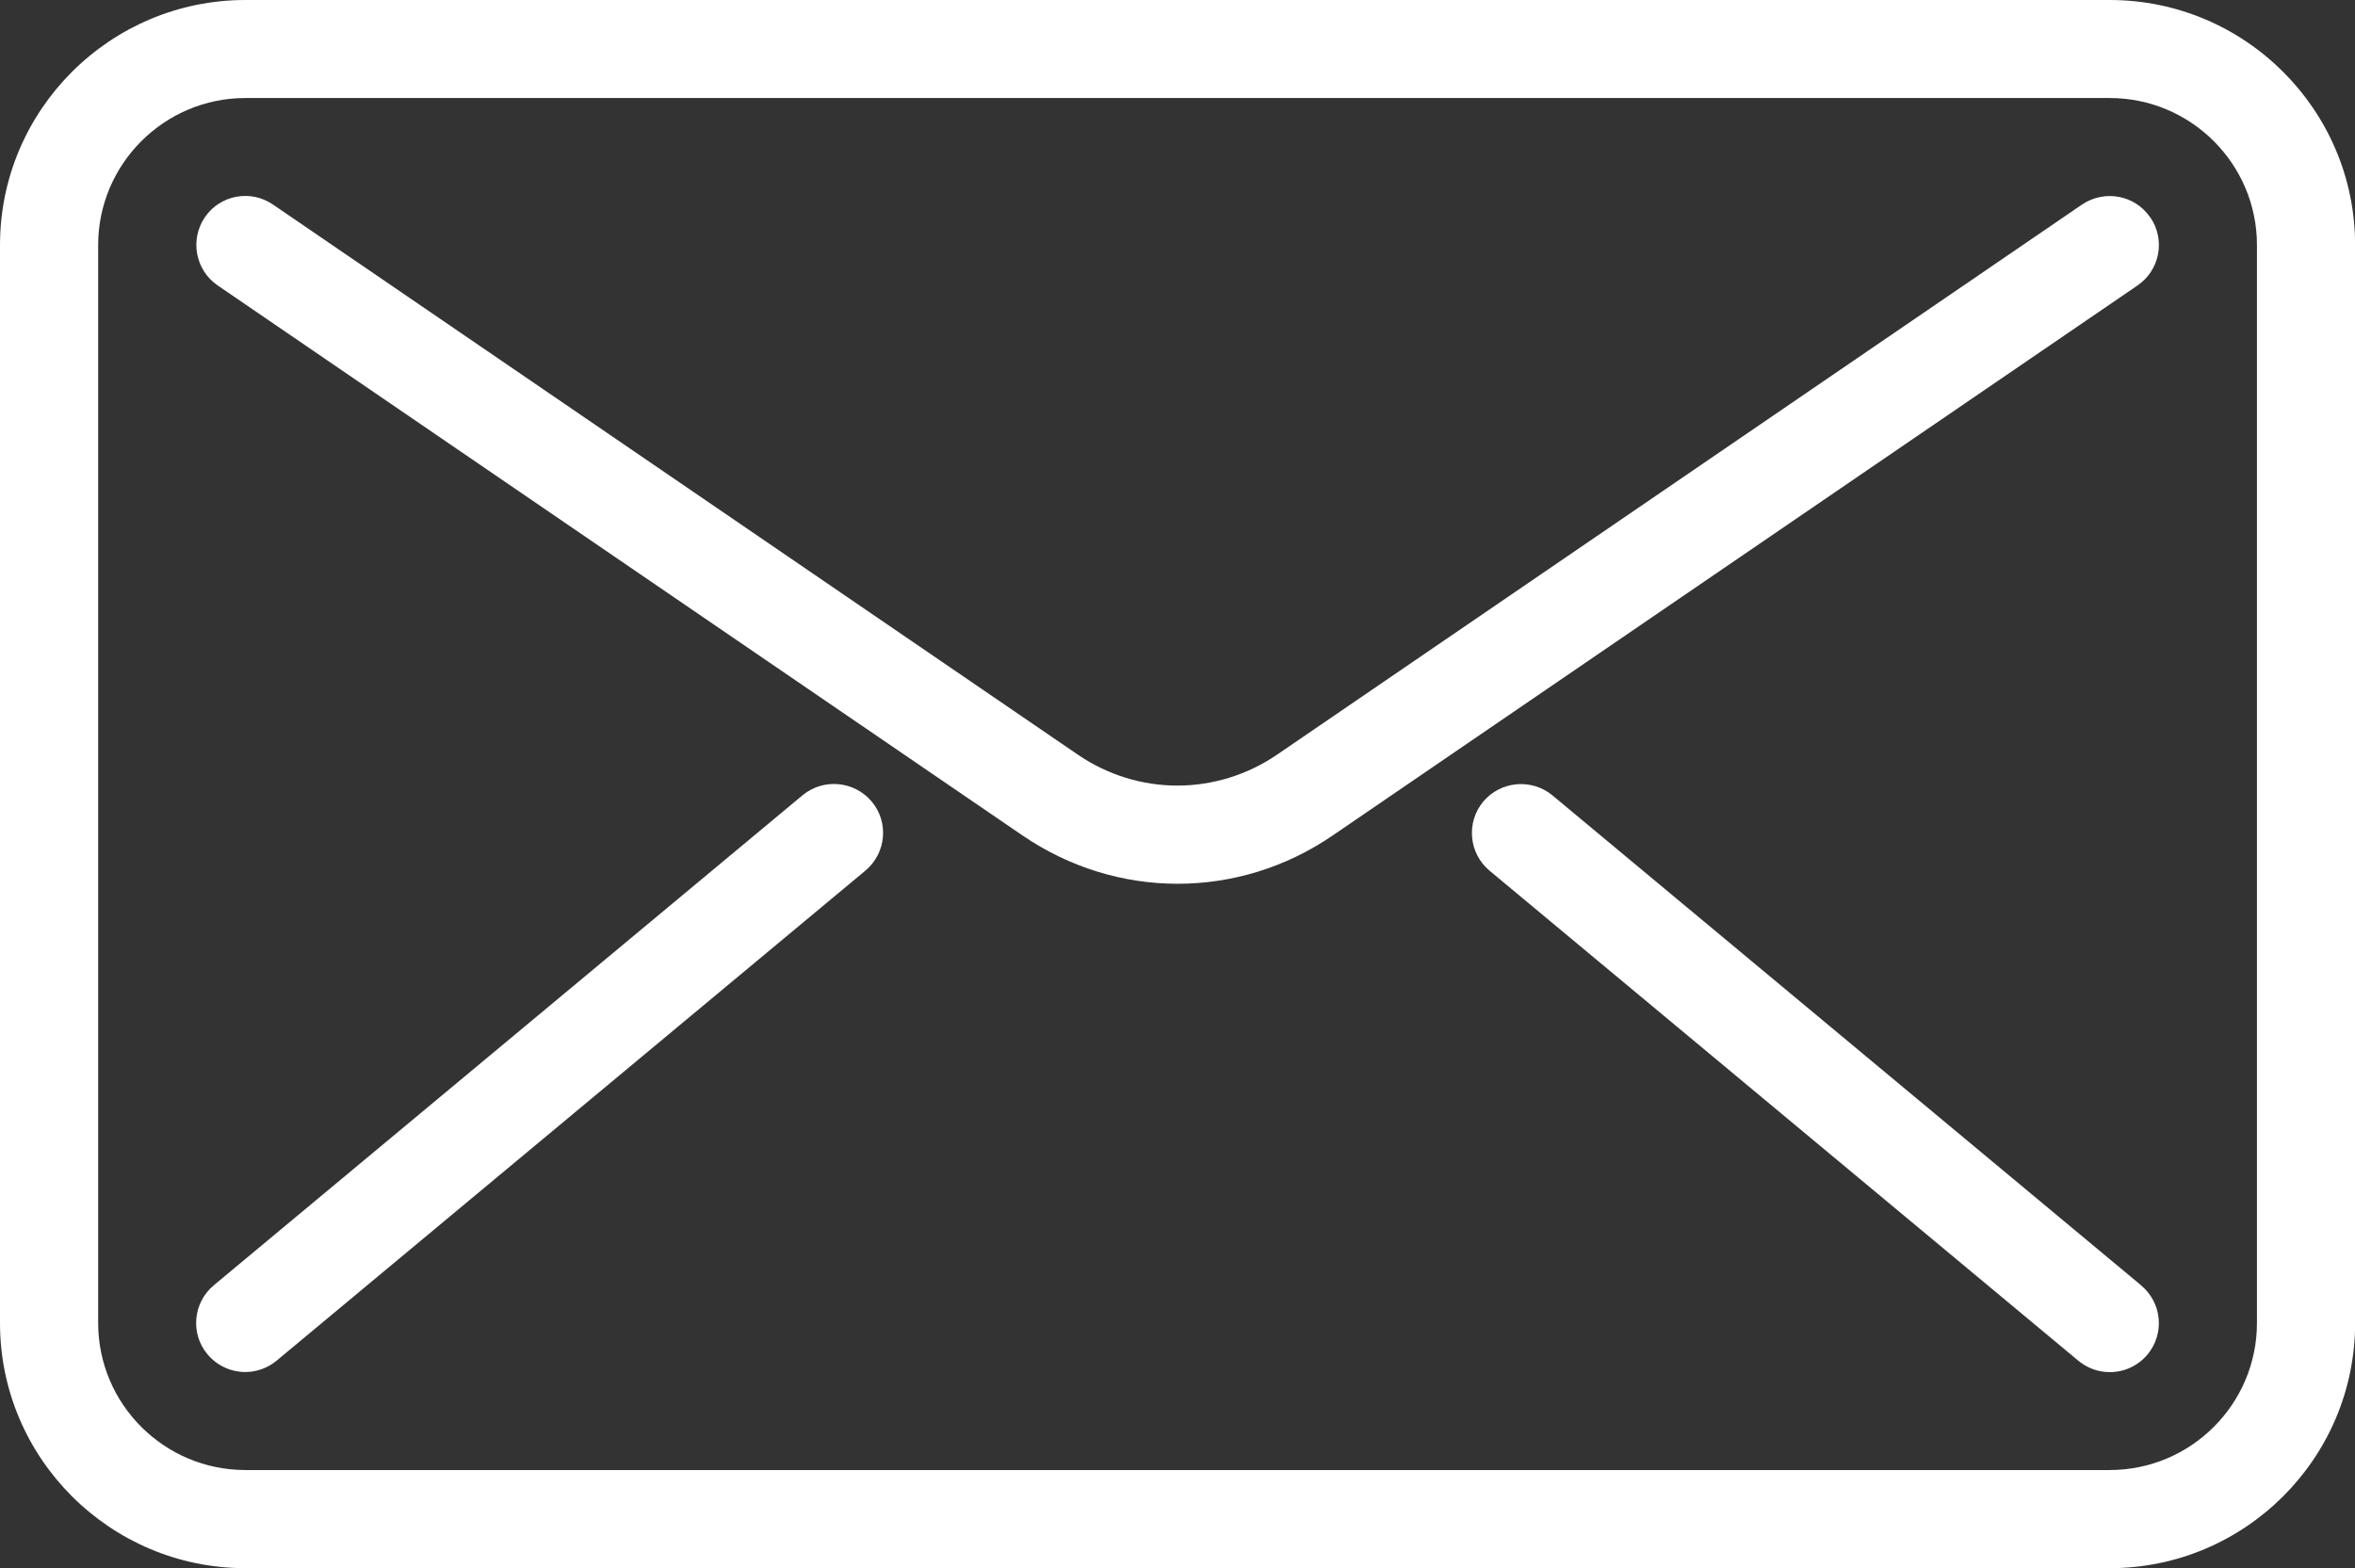 <?xml version="1.0" encoding="UTF-8"?>
<svg id="Layer_1" data-name="Layer 1" xmlns="http://www.w3.org/2000/svg" viewBox="0 0 212.8 141.73">
  <rect x="0" y="0" width="212.8" height="141.73" fill="#333333" stroke="none"/>
  <defs>
    <style>
      .cls-1 {
        fill: #fff;
        stroke-width: 0px;
      }
    </style>
  </defs>
  <path class="cls-1" d="M190.64,0H22.17C9.95,0,0,9.94,0,22.15v97.44c0,12.21,9.95,22.15,22.17,22.15h168.47c12.22,0,22.17-9.94,22.17-22.15V22.15c0-12.21-9.95-22.15-22.17-22.15ZM203.94,119.58c0,7.33-5.97,13.29-13.3,13.29H22.17c-7.33,0-13.3-5.96-13.3-13.29V22.15c0-7.32,5.97-13.29,13.3-13.29h168.47c7.33,0,13.3,5.96,13.3,13.29v97.44h0ZM194.29,19.64c-1.38-2.02-4.13-2.52-6.16-1.15l-72.72,49.71c-5.48,3.74-12.56,3.74-18.03,0L24.67,18.49c-2.03-1.39-4.79-.87-6.16,1.15-1.37,2.02-.86,4.78,1.16,6.16l72.72,49.71c4.26,2.91,9.14,4.37,14.02,4.37s9.76-1.45,14.02-4.37l72.72-49.71c2.02-1.38,2.54-4.14,1.15-6.16ZM78.77,72.45c-1.57-1.87-4.37-2.13-6.25-.57l-53.2,44.29c-1.88,1.57-2.14,4.37-.57,6.24.88,1.05,2.14,1.6,3.41,1.6,1,0,2.01-.34,2.84-1.03l53.2-44.29c1.88-1.57,2.14-4.37.57-6.24ZM193.48,116.18l-53.2-44.29c-1.89-1.56-4.68-1.3-6.25.56-1.57,1.89-1.31,4.68.57,6.25l53.2,44.29c.83.69,1.84,1.03,2.84,1.03,1.27,0,2.53-.54,3.41-1.59,1.57-1.89,1.31-4.68-.57-6.24Z"/>
</svg>
